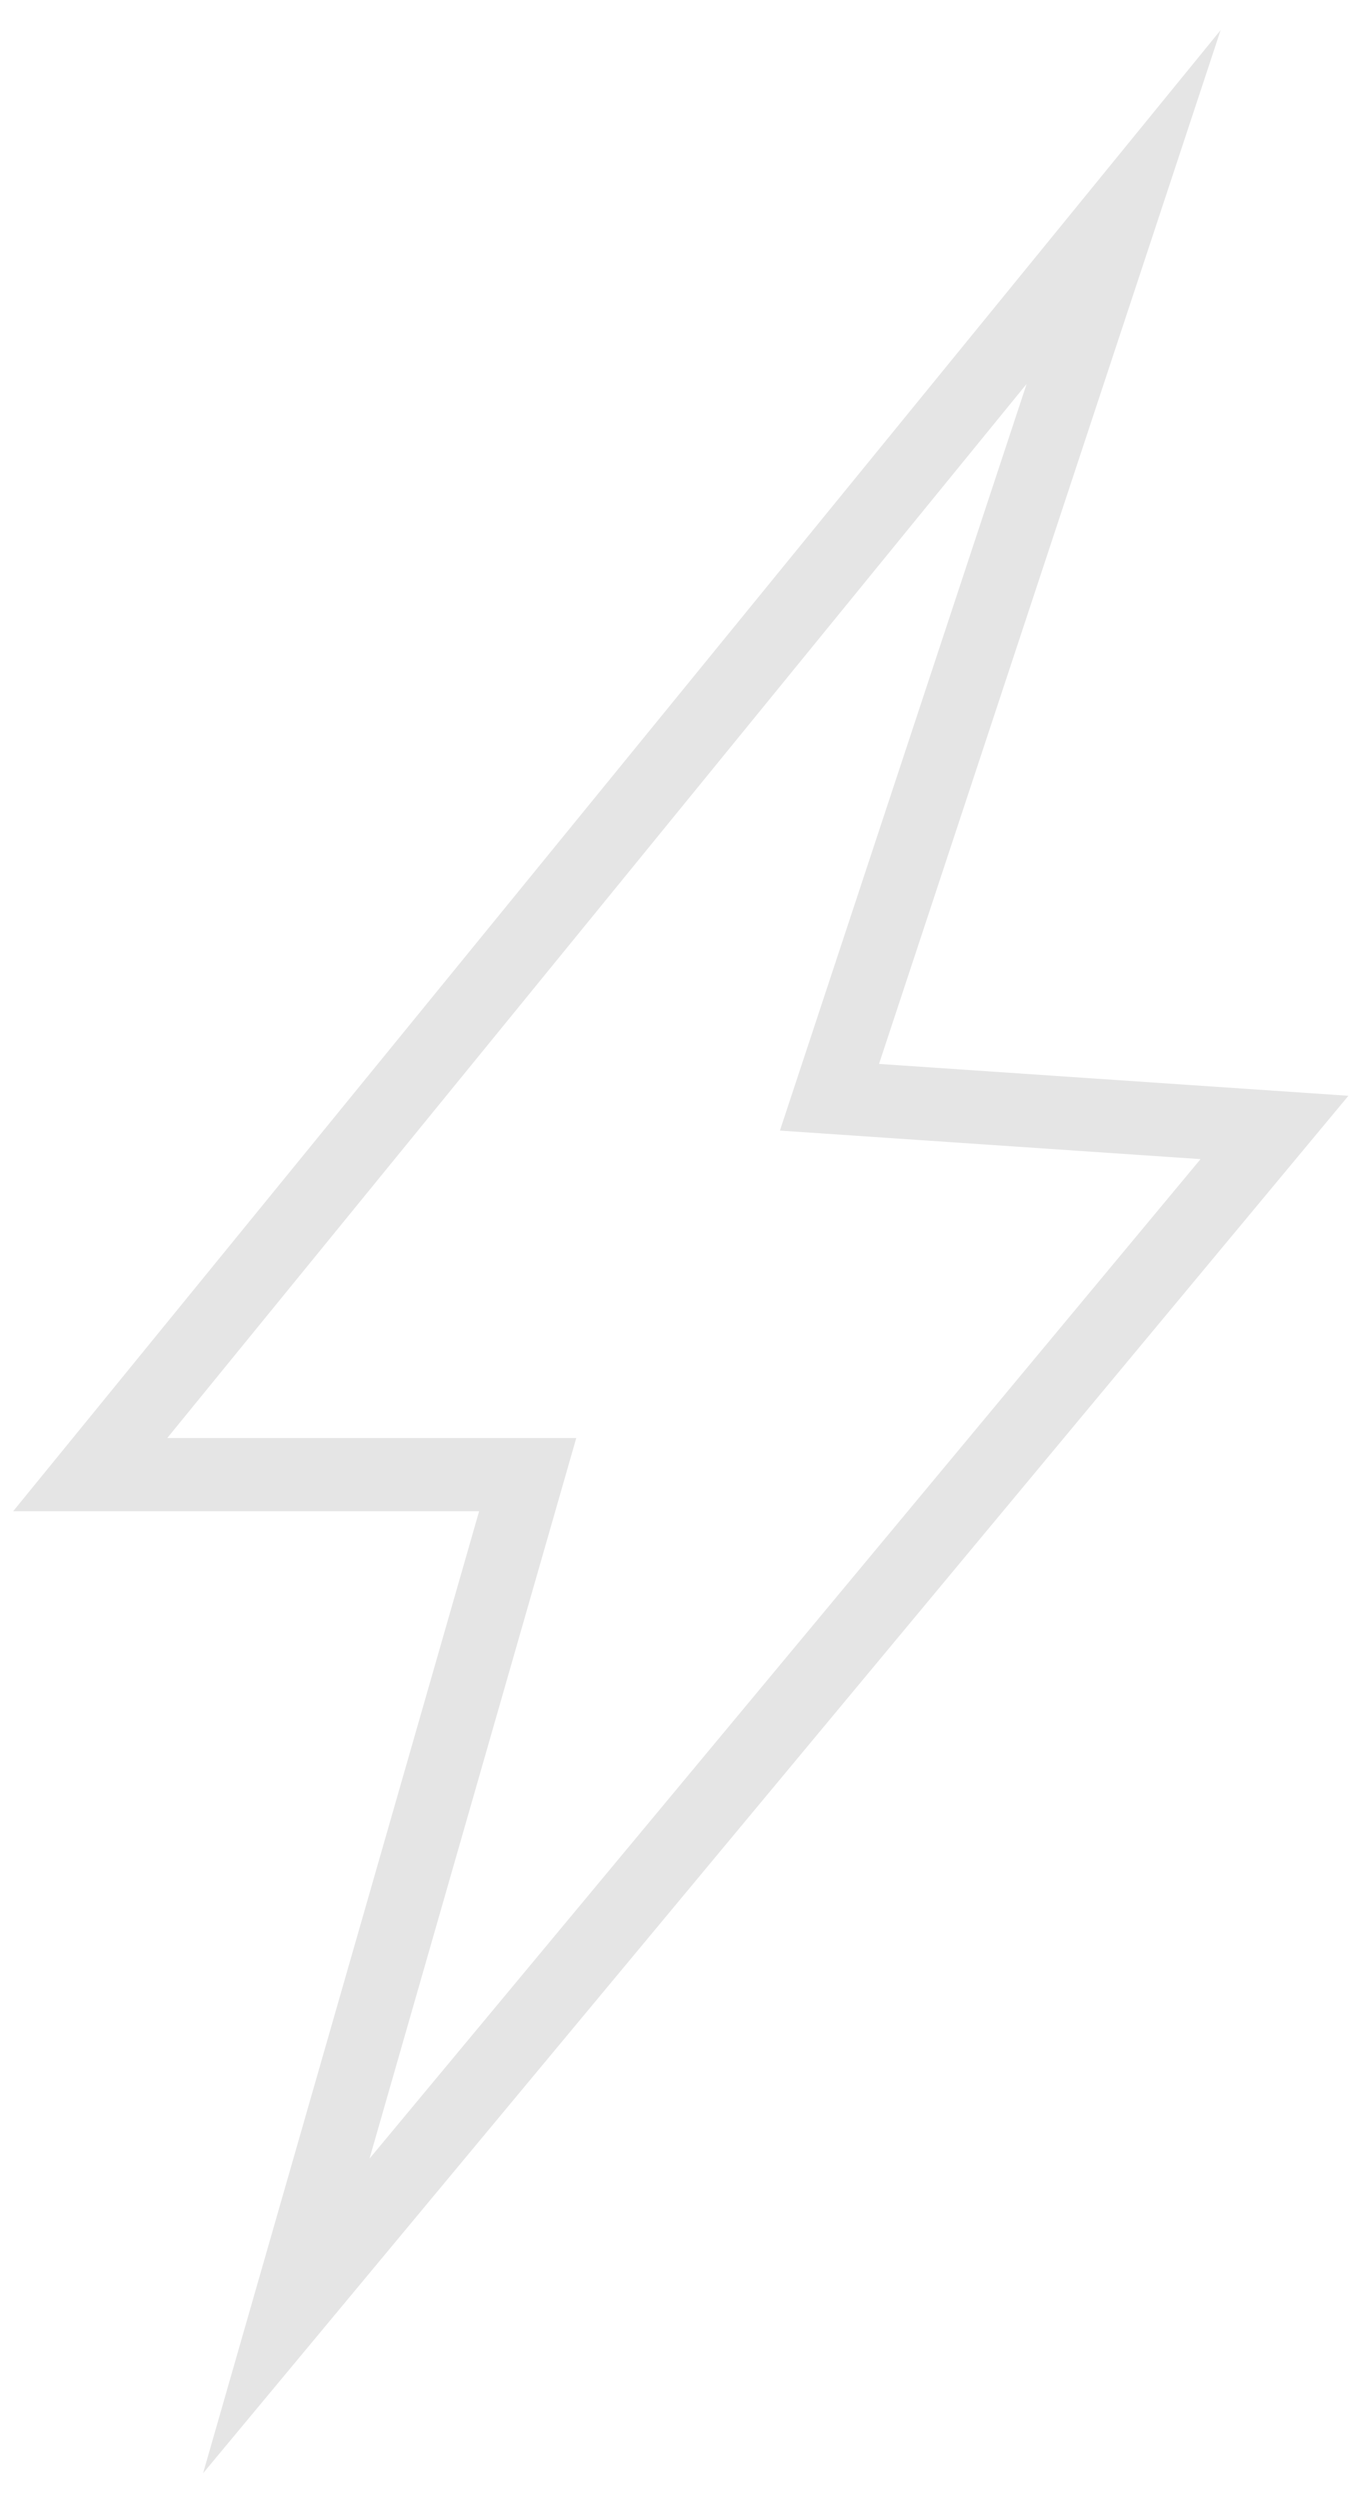 <?xml version="1.0" encoding="UTF-8"?> <svg xmlns="http://www.w3.org/2000/svg" xmlns:xlink="http://www.w3.org/1999/xlink" id="Group_31364" data-name="Group 31364" width="46.486" height="85.367" viewBox="0 0 46.486 85.367"><defs><clipPath id="clip-path"><rect id="Rectangle_55343" data-name="Rectangle 55343" width="46.486" height="85.367" fill="none" stroke="#707070" stroke-width="2.5"></rect></clipPath></defs><g id="Group_31363" data-name="Group 31363" clip-path="url(#clip-path)"><path id="Path_126102" data-name="Path 126102" d="M40.563,12.081l-10.048,30.4,15.2,1.031L11.963,84.094l8.245-28.727H5.265Z" transform="translate(-2.184 -5.013)" fill="none" stroke="#e5e5e5" stroke-miterlimit="10" stroke-width="2.5"></path></g></svg> 